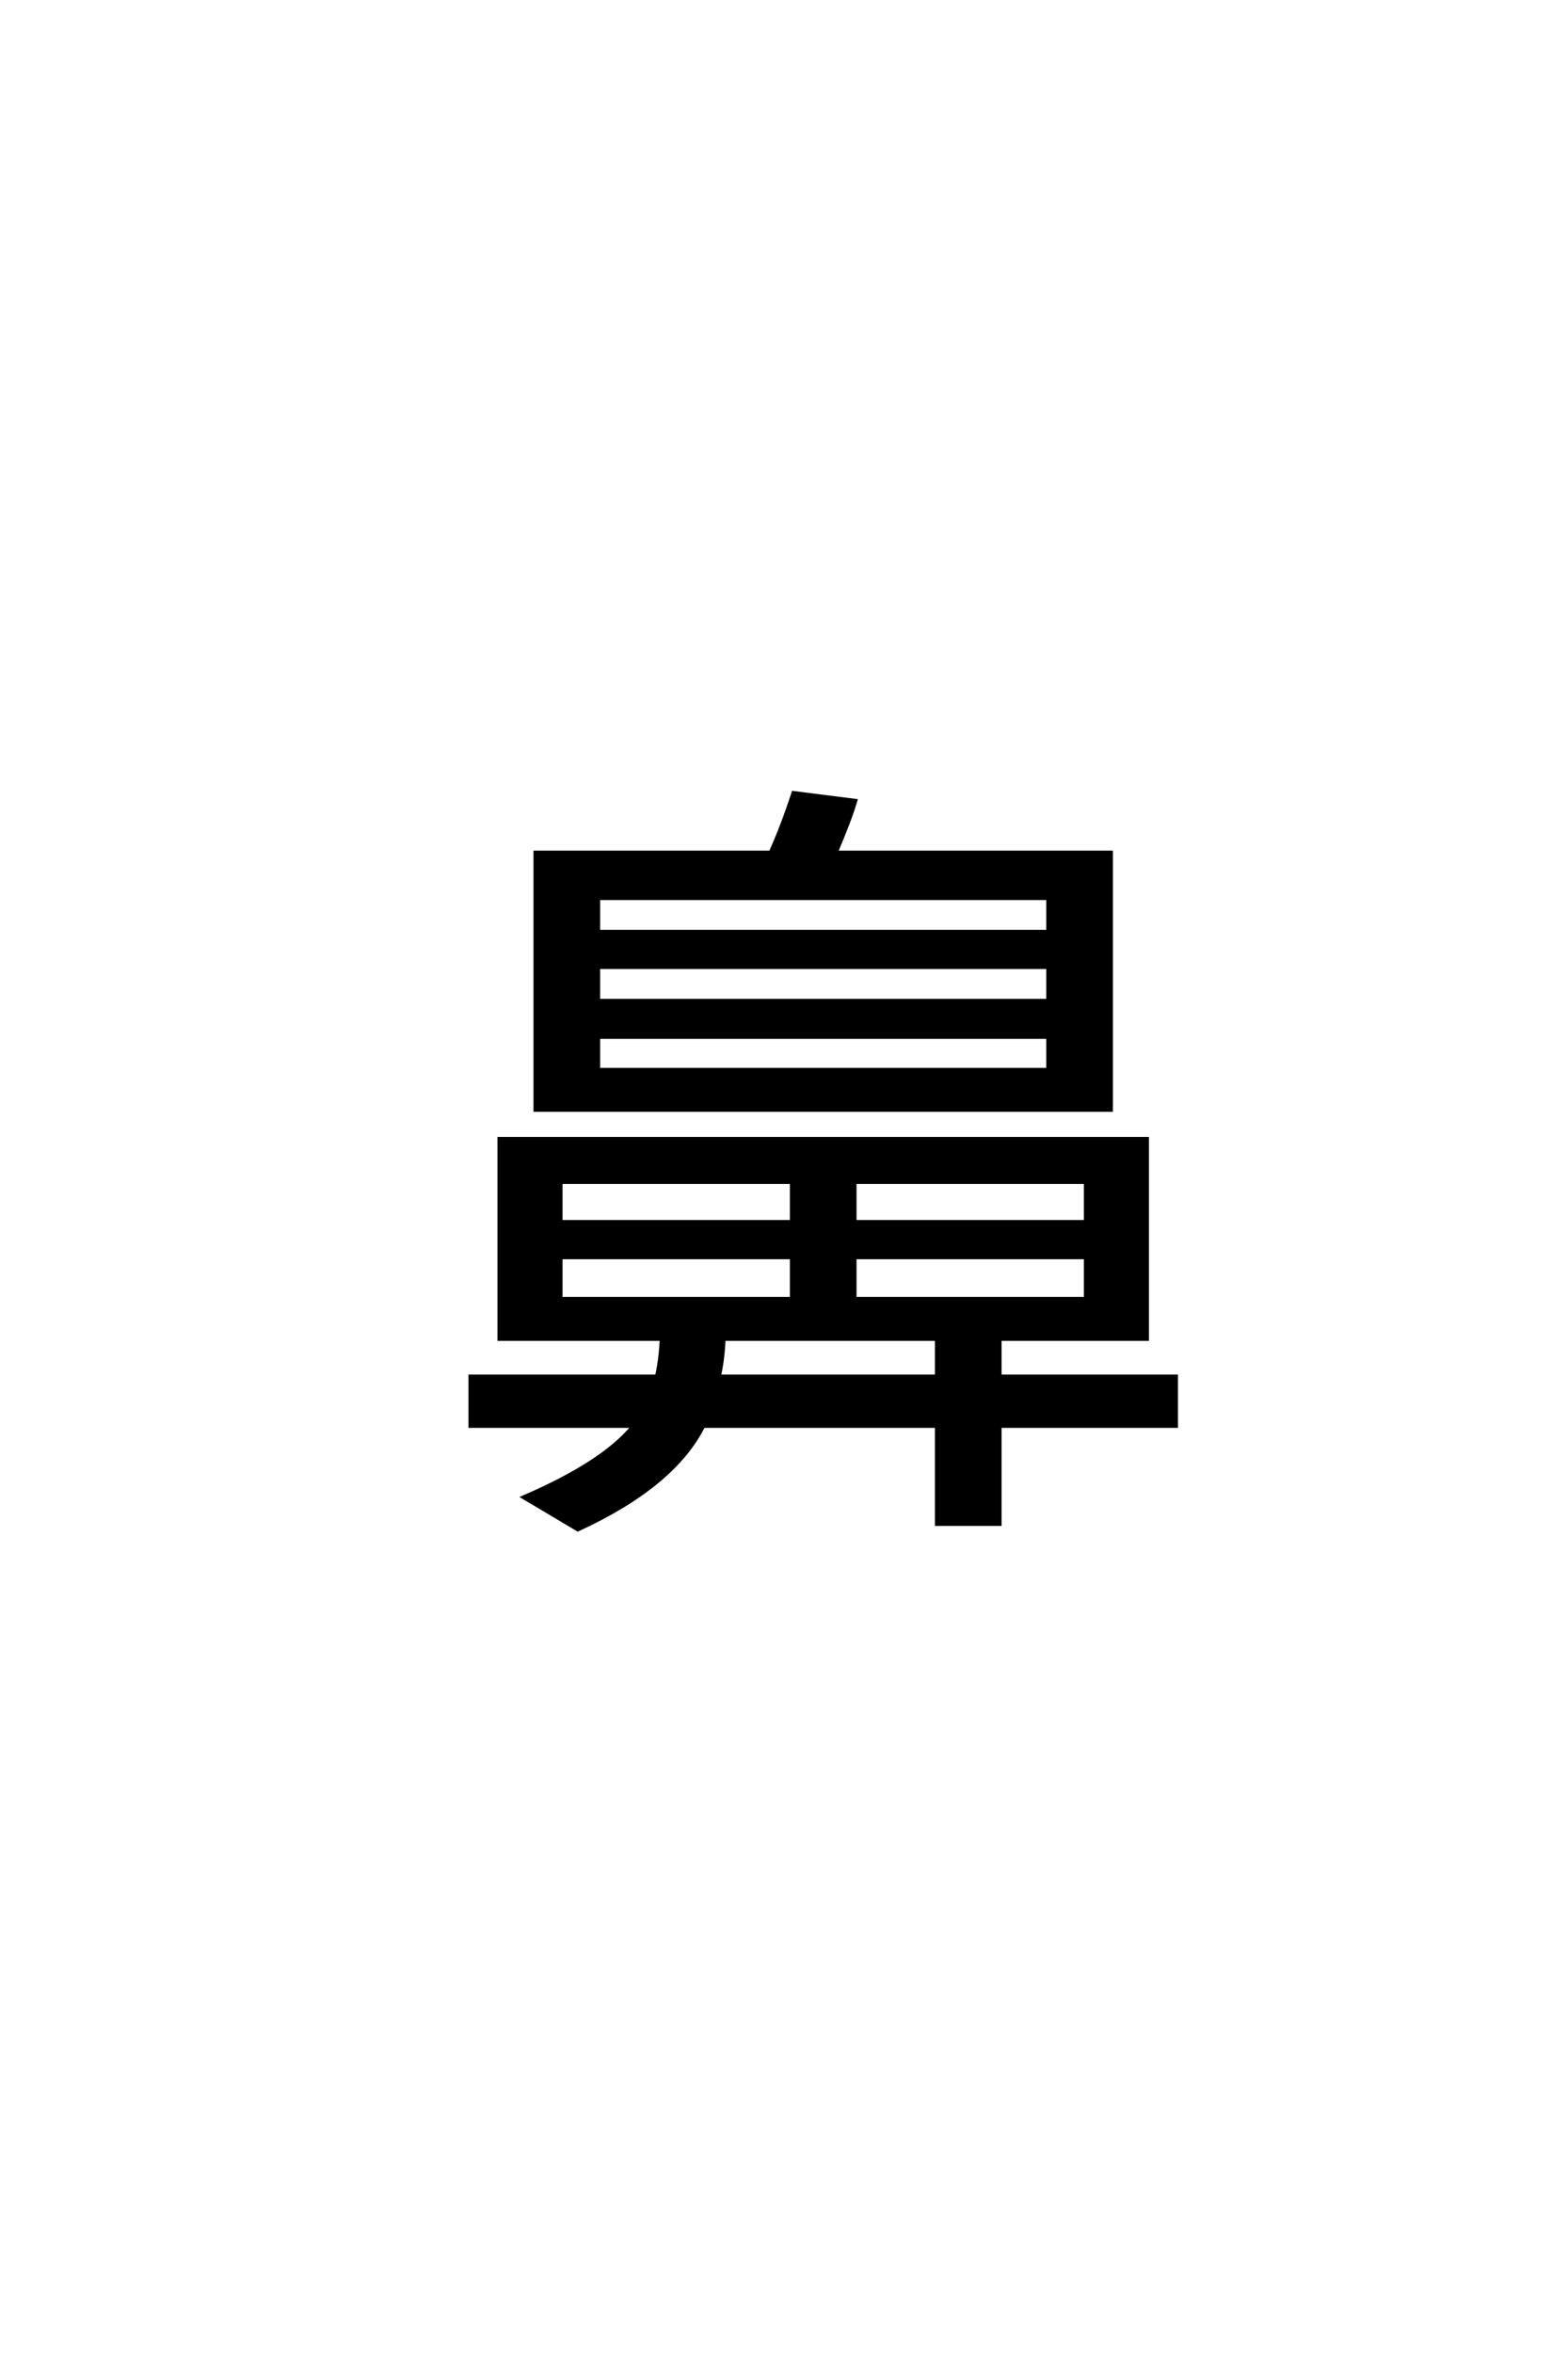 <?xml version='1.0' encoding='UTF-8'?>
<!DOCTYPE svg PUBLIC "-//W3C//DTD SVG 1.0//EN"
    "http://www.w3.org/TR/2001/REC-SVG-20010904/DTD/svg10.dtd">

<svg xmlns='http://www.w3.org/2000/svg' version='1.0'
     width='40.0' height='60.0'>

 <g transform='scale(0.1 -0.1) translate(110.0 -370.0)'>
  <path d='M42.594 132.406
L157.406 132.406
L157.406 141
L42.594 141
L42.594 132.406
L42.594 132.406
M42.594 97.203
L157.406 97.203
L157.406 105.594
L42.594 105.594
L42.594 97.203
L42.594 97.203
M42.594 87
L26.594 87
L26.594 152.594
L86.594 152.594
Q89.594 159.203 92.406 167.797
L108.203 165.797
Q106.797 161 103.203 152.594
L173.406 152.594
L173.406 87
L42.594 87
L42.594 87
M108 58.406
L167 58.406
L167 68.594
L108 68.594
L108 58.406
L108 58.406
M108 49.406
L108 38.797
L167 38.797
L167 49.406
L108 49.406
L108 49.406
M33 49.406
L33 38.797
L92 38.797
L92 49.406
L33 49.406
L33 49.406
M33 58.406
L92 58.406
L92 68.594
L33 68.594
L33 58.406
L33 58.406
M57.594 19
Q58.594 23.594 58.797 28.594
L33 28.594
L17.406 28.594
L17.406 79.594
L182.594 79.594
L182.594 28.594
L145 28.594
L145 19
L190 19
L190 6.406
L145 6.406
L145 -18.594
L129 -18.594
L129 6.406
L69.406 6.406
Q61.797 -8.797 37.406 -20
L23.594 -11.797
Q44 -3 51.594 6.406
L10 6.406
L10 19
L57.594 19
L57.594 19
M73.406 19
L129 19
L129 28.594
L74.594 28.594
Q74.406 23.594 73.406 19
Q74.406 23.594 73.406 19
M157.406 114.797
L157.406 123.406
L42.594 123.406
L42.594 114.797
L157.406 114.797
'
        style='fill: #000000; stroke: #000000'/>

 </g>
</svg>
